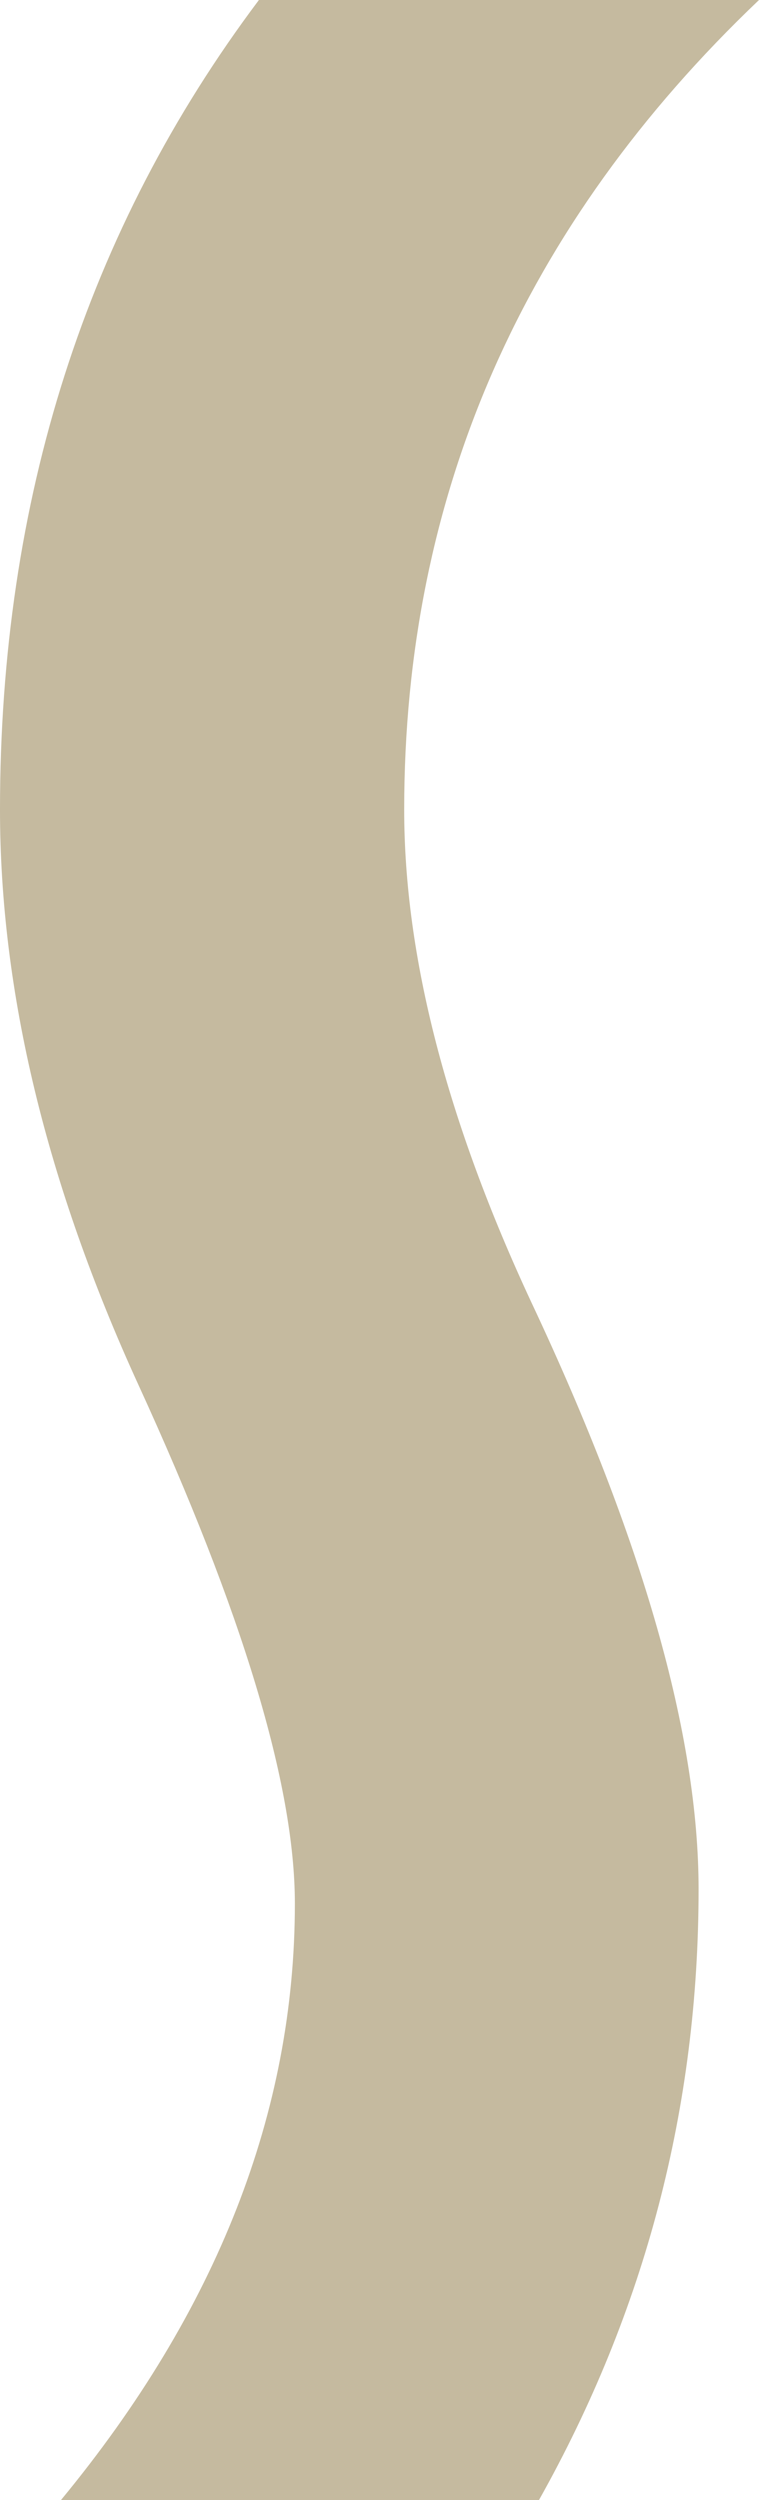 <?xml version="1.0" encoding="utf-8"?>
<!-- Generator: Adobe Illustrator 19.2.1, SVG Export Plug-In . SVG Version: 6.00 Build 0)  -->
<svg version="1.1" id="Capa_1" xmlns="http://www.w3.org/2000/svg" xmlns:xlink="http://www.w3.org/1999/xlink" x="0px" y="0px"
	 viewBox="0 0 158.3 520.9" style="enable-background:new 0 0 158.3 520.9;" xml:space="preserve">
<style type="text/css">
	.st0{fill:#C5BA9F;}
</style>
<g>
	<g>
		<g>
			<g>
				<path id="SVGID_1_" class="st0" d="M158.3,0c-49.3,46.9-74,103.1-74,168.7c0,30.6,8.9,64.9,26.6,102.8
					c23.2,49.3,34.8,90,34.8,122.1c0,45.4-11.1,87.8-33.3,127.3H12.7c32.6-39.5,48.8-80.9,48.8-124.3c0-24.7-10.9-60.7-32.6-108
					C9.7,246.7,0,206.7,0,168.7C0,104.1,18,47.9,54,0L158.3,0L158.3,0z"/>
			</g>
		</g>
	</g>
</g>
</svg>
